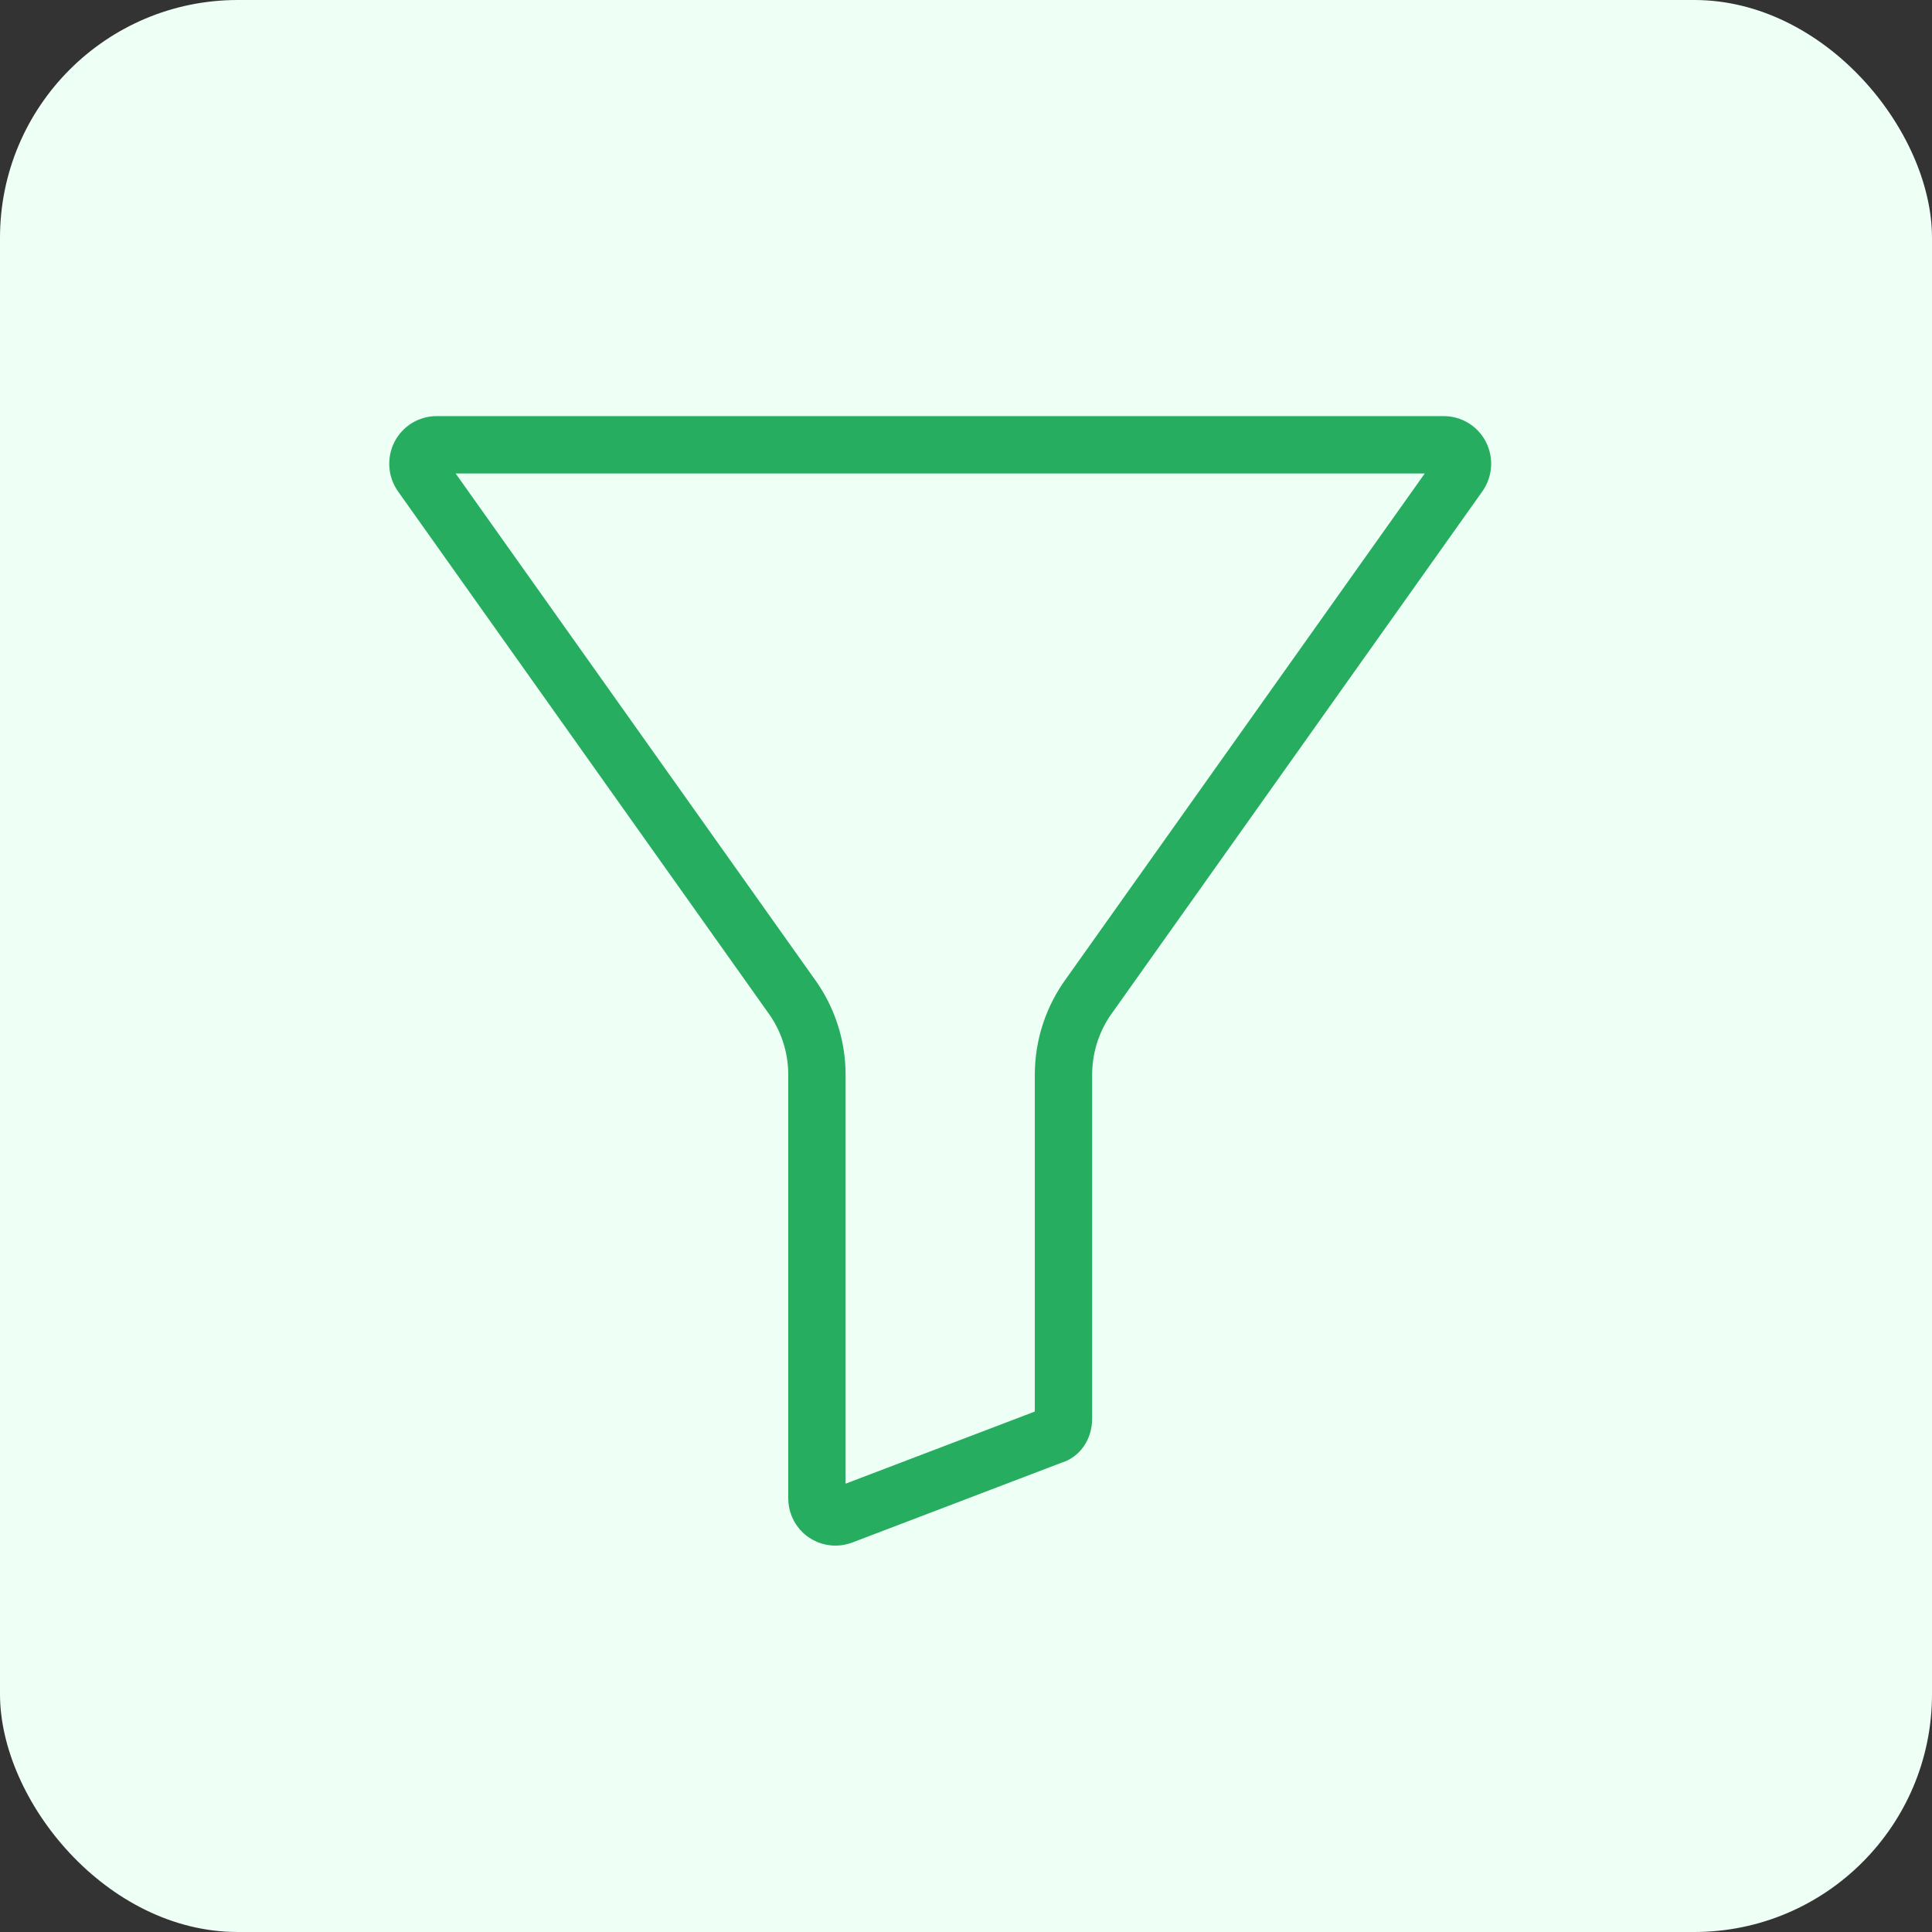 <svg width="65" height="65" viewBox="0 0 65 65" fill="none" xmlns="http://www.w3.org/2000/svg">
<rect x="0" y="0" width="65" height="65" fill="#333333" stroke="none"/>
<rect width="65" height="65" rx="8" fill="#EEFFF5"/>
<g clip-path="url(#clip0_15_120)">
<path d="M48.571 14H14.692C14.399 13.999 14.111 14.08 13.861 14.232C13.611 14.385 13.408 14.604 13.274 14.864C13.138 15.129 13.078 15.425 13.1 15.722C13.122 16.018 13.226 16.303 13.399 16.544L25.811 34.028C25.815 34.034 25.82 34.04 25.824 34.046C26.275 34.655 26.519 35.392 26.52 36.15V50.405C26.519 50.614 26.559 50.821 26.638 51.015C26.717 51.208 26.833 51.384 26.981 51.532C27.128 51.681 27.303 51.798 27.496 51.878C27.689 51.959 27.896 52 28.105 52C28.32 52 28.532 51.957 28.73 51.875L35.705 49.215C36.33 49.025 36.744 48.435 36.744 47.725V36.15C36.746 35.392 36.989 34.655 37.44 34.046C37.444 34.04 37.449 34.034 37.453 34.028L49.864 16.543C50.038 16.302 50.142 16.018 50.164 15.721C50.186 15.425 50.126 15.129 49.99 14.864C49.856 14.604 49.653 14.385 49.402 14.232C49.152 14.08 48.864 13.999 48.571 14ZM35.885 32.903C35.192 33.844 34.817 34.981 34.815 36.15V47.49L28.449 49.917V36.15C28.447 34.981 28.072 33.844 27.378 32.903L15.329 15.929H47.935L35.885 32.903Z" fill="#26AD60"/>
</g>
<defs>
<clipPath id="clip0_15_120">
<rect width="38" height="38" fill="white" transform="translate(13 14)"/>
</clipPath>
</defs>
</svg>
